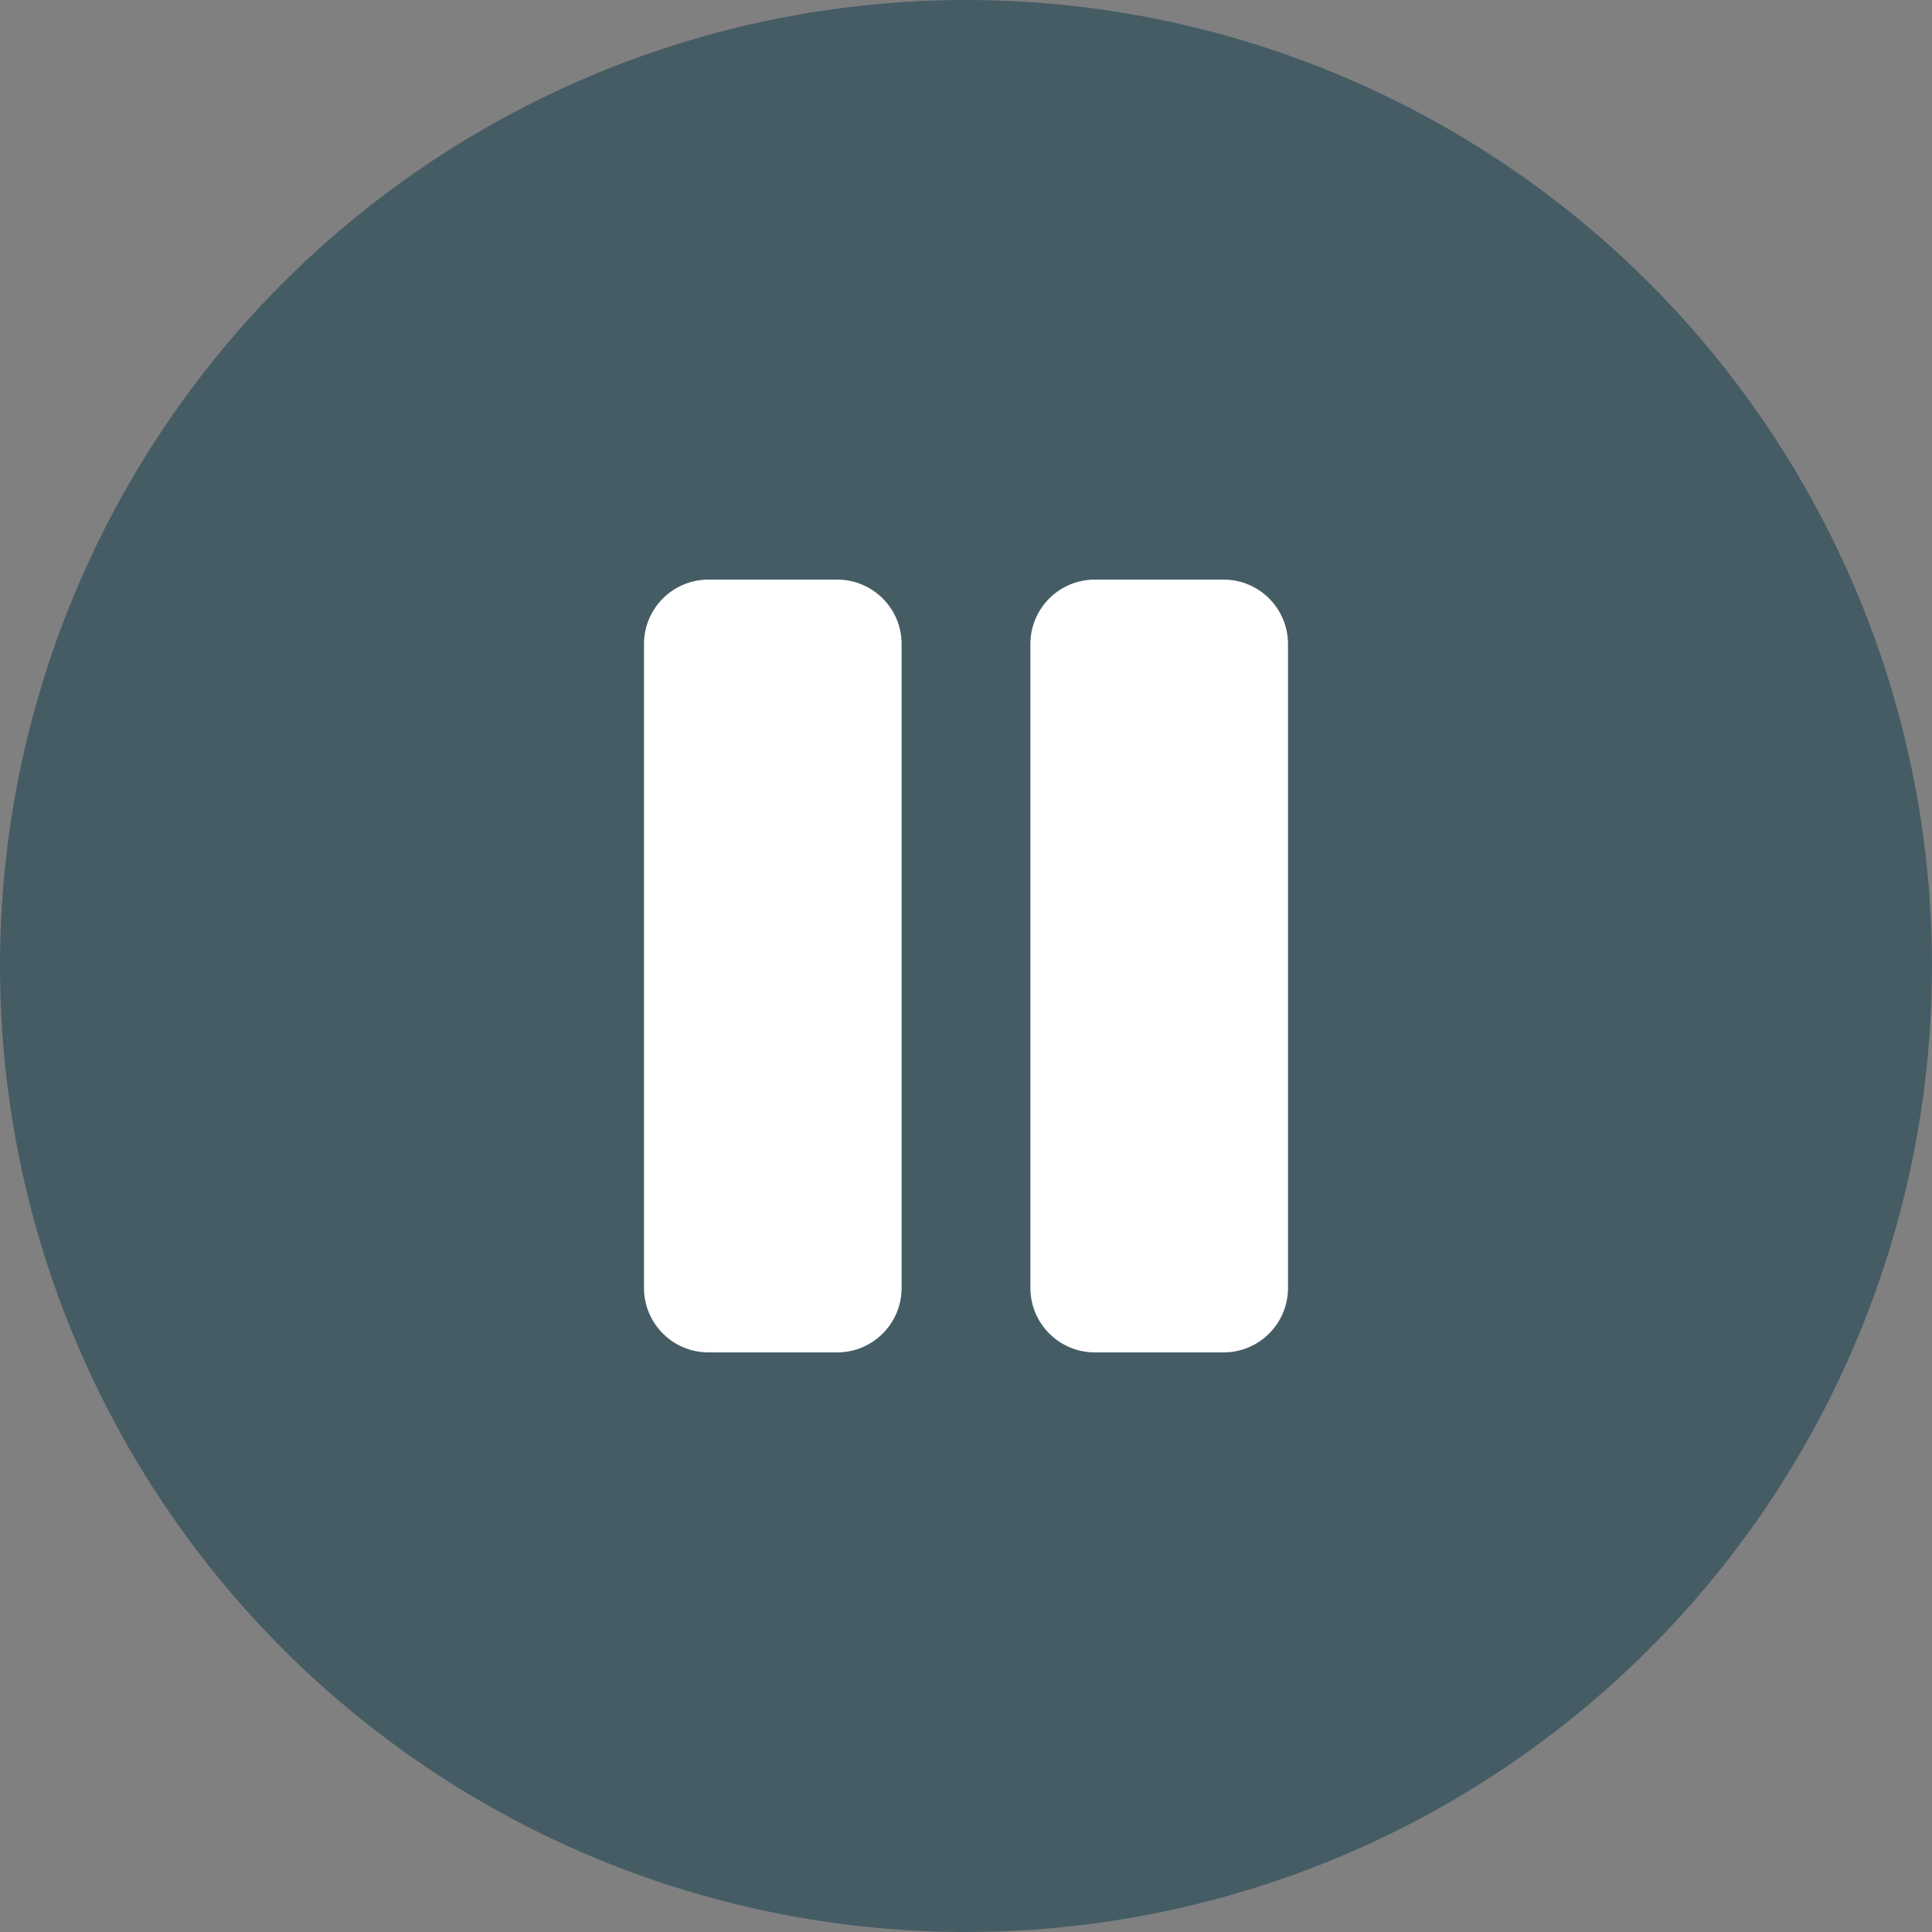 <svg width="30" height="30" viewBox="0 0 30 30" fill="none" xmlns="http://www.w3.org/2000/svg">
<rect x="0" y="0" width="30" height="30" fill="#808080" stroke="none"/>
<circle cx="15" cy="15" r="15" fill="#455C64"/>
<path fill-rule="evenodd" clip-rule="evenodd" d="M11 9C10.448 9 10 9.448 10 10V20C10 20.552 10.448 21 11 21H13C13.552 21 14 20.552 14 20V10C14 9.448 13.552 9 13 9H11ZM17 9C16.448 9 16 9.448 16 10V20C16 20.552 16.448 21 17 21H19C19.552 21 20 20.552 20 20V10C20 9.448 19.552 9 19 9H17Z" fill="white"/>
</svg>
